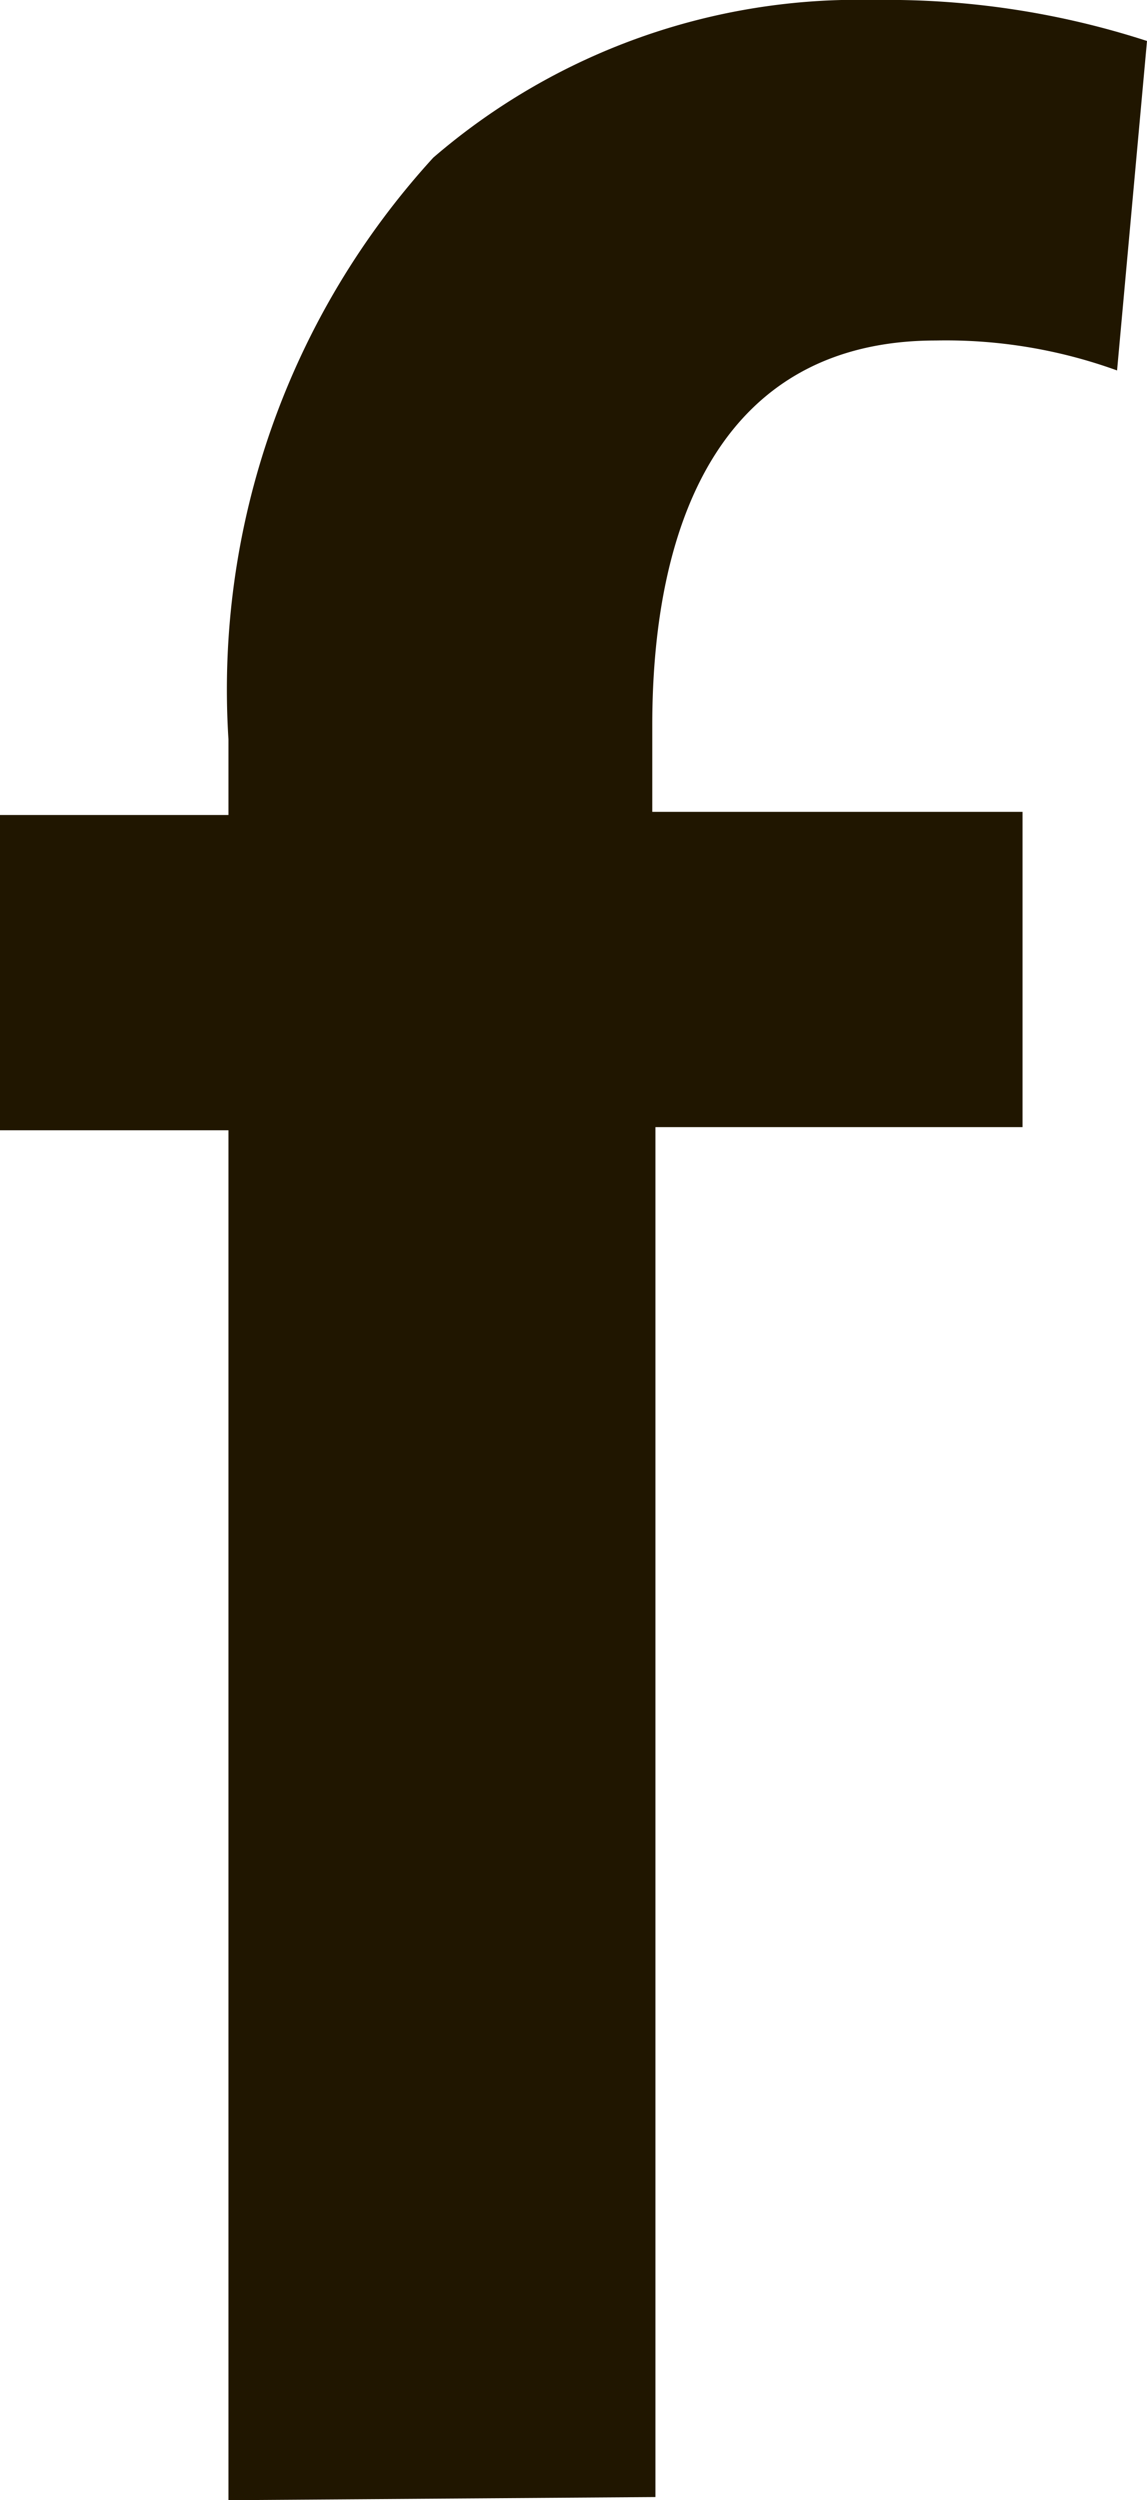 <?xml version="1.0" encoding="UTF-8"?> <svg xmlns="http://www.w3.org/2000/svg" viewBox="0 0 7.28 15.86"> <defs> <style>.cls-1{fill:#201600;}</style> </defs> <title>Asset 5</title> <g id="Layer_2" data-name="Layer 2"> <g id="Слой_1" data-name="Слой 1"> <path class="cls-1" d="M1.45,15.86V7.17H0v-2H1.45V4.69A5,5,0,0,1,2.75,1a4.13,4.13,0,0,1,2.8-1A5.34,5.34,0,0,1,7.28.26L7.09,2.35a3.19,3.19,0,0,0-1.15-.19c-1.34,0-1.8,1.12-1.8,2.44v.55H6.49v2H4.16v8.69Z"></path> </g> </g> </svg> 